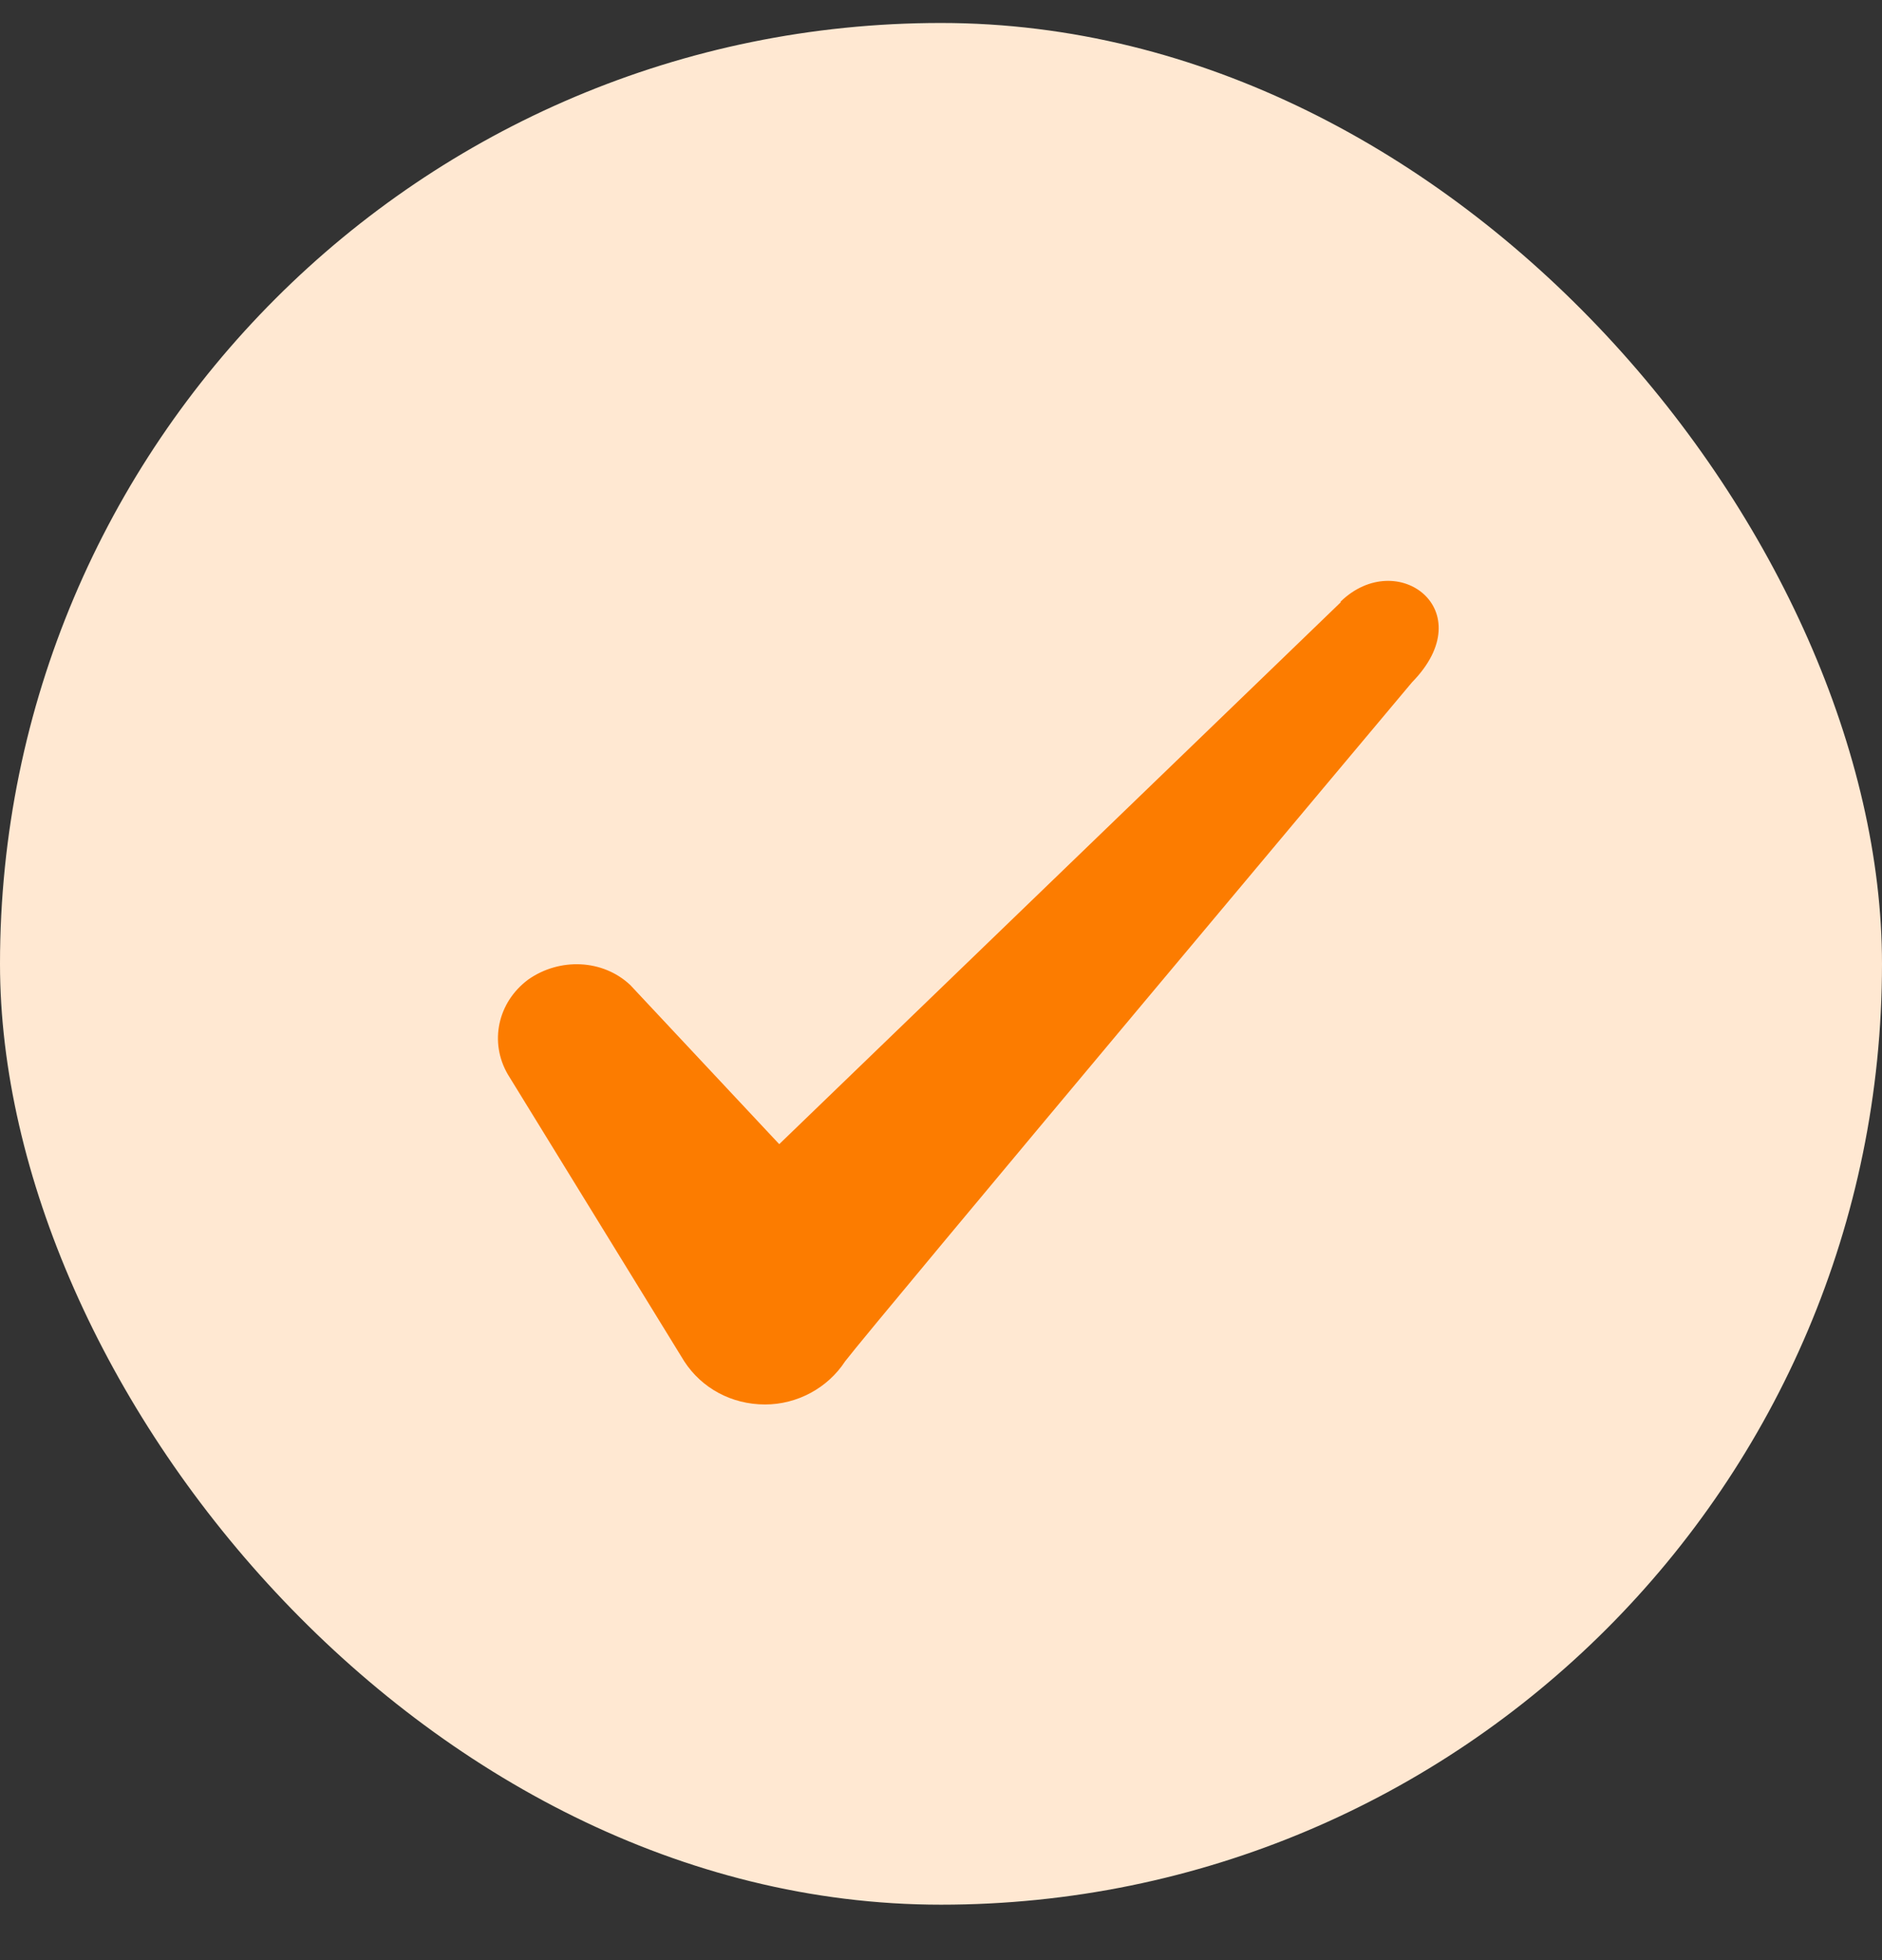 <?xml version="1.0" encoding="UTF-8"?>
<svg xmlns="http://www.w3.org/2000/svg" width="24" height="25" viewBox="0 0 24 25" fill="none">
  <rect x="0" y="0" width="24" height="25" fill="#333333" stroke="none"/>
  <rect y="0.293" width="24" height="24" rx="12" fill="#FFE8D2"></rect>
  <path fill-rule="evenodd" clip-rule="evenodd" d="M17.096 7.683L9.937 14.593L8.037 12.563C7.686 12.233 7.136 12.213 6.737 12.493C6.346 12.783 6.237 13.293 6.476 13.703L8.726 17.363C8.947 17.703 9.326 17.913 9.757 17.913C10.166 17.913 10.556 17.703 10.777 17.363C11.136 16.893 18.006 8.703 18.006 8.703C18.907 7.783 17.817 6.973 17.096 7.673V7.683Z" fill="#FC7C00"></path>
</svg>
